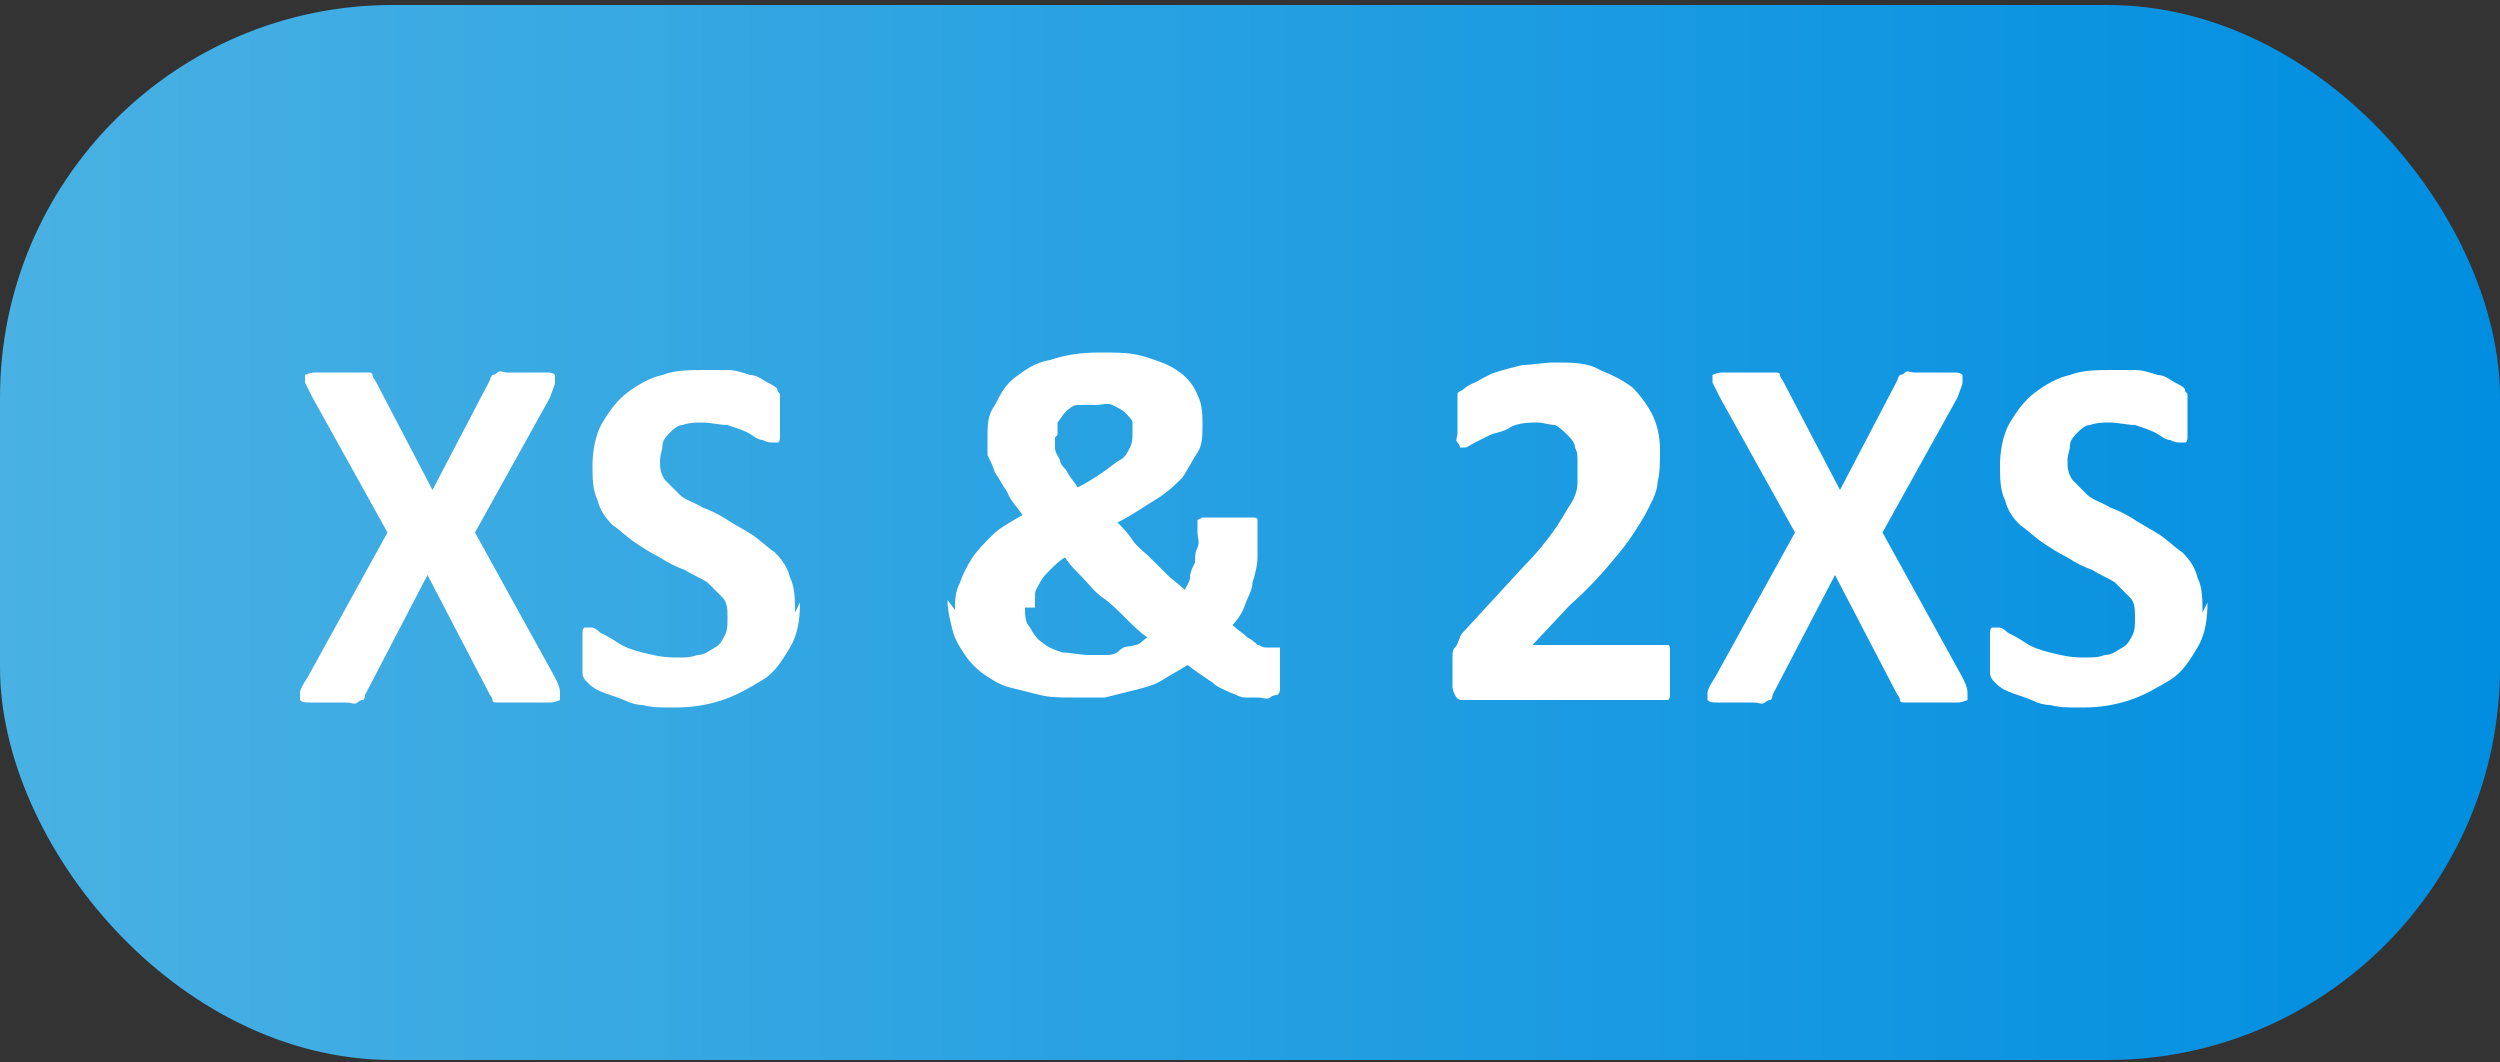 <svg xmlns="http://www.w3.org/2000/svg" xmlns:xlink="http://www.w3.org/1999/xlink" id="Warstwa_1" data-name="Warstwa 1" viewBox="0 0 100 42.5"><rect x="0" y="0" width="100" height="42.5" fill="#333333" stroke="none"/><defs><style>      .cls-1 {        fill: url(#Gradient_bez_nazwy_6);      }      .cls-1, .cls-2 {        stroke-width: 0px;      }      .cls-2 {        fill: #fff;      }    </style><linearGradient id="Gradient_bez_nazwy_6" data-name="Gradient bez nazwy 6" x1="0" y1="21.3" x2="100" y2="21.3" gradientUnits="userSpaceOnUse"><stop offset="0" stop-color="#49b1e3"></stop><stop offset="1" stop-color="#008ee0"></stop></linearGradient></defs><rect class="cls-1" x="0" y=".2" width="100" height="42.2" rx="15.7" ry="15.7"></rect><g><path class="cls-2" d="M22.2,27.1c.1.2.2.4.2.6s0,.3,0,.3c0,0-.2.1-.4.1-.2,0-.5,0-.9,0s-.6,0-.8,0c-.2,0-.3,0-.4,0s-.2,0-.2-.1c0,0,0-.1-.1-.2l-2.5-4.8-2.5,4.8c0,0,0,.2-.1.2,0,0-.1,0-.2.1s-.3,0-.4,0c-.2,0-.4,0-.7,0s-.6,0-.8,0c-.2,0-.3,0-.4-.1,0,0,0-.2,0-.3s.1-.3.3-.6l3.2-5.8-3-5.4c-.1-.2-.2-.4-.3-.6,0-.1,0-.3,0-.3,0,0,.2-.1.4-.1.2,0,.5,0,.9,0s.6,0,.8,0c.2,0,.3,0,.4,0s.2,0,.2.1c0,0,0,.1.1.2l2.3,4.4,2.3-4.4c0,0,0-.1.1-.2,0,0,.1,0,.2-.1s.2,0,.4,0c.2,0,.4,0,.7,0s.6,0,.8,0c.2,0,.3,0,.4.1,0,0,0,.2,0,.3,0,.1-.1.3-.2.6l-3,5.4,3.2,5.8Z"></path><path class="cls-2" d="M32,24.1c0,.7-.1,1.3-.4,1.8-.3.5-.6,1-1.1,1.3s-1,.6-1.6.8c-.6.2-1.2.3-1.9.3s-.9,0-1.3-.1c-.4,0-.7-.2-1-.3s-.6-.2-.8-.3c-.2-.1-.3-.2-.4-.3s-.2-.2-.2-.4,0-.4,0-.7,0-.4,0-.5c0-.1,0-.3,0-.4,0,0,0-.2.1-.2,0,0,.1,0,.2,0s.2,0,.4.2c.2.1.4.2.7.4s.6.3,1,.4c.4.1.8.2,1.3.2s.6,0,.9-.1c.3,0,.5-.2.7-.3.2-.1.3-.3.4-.5s.1-.4.1-.7,0-.6-.2-.8c-.2-.2-.4-.4-.6-.6-.3-.2-.6-.3-.9-.5-.3-.1-.7-.3-1-.5-.4-.2-.7-.4-1-.6s-.6-.5-.9-.7c-.3-.3-.5-.6-.6-1-.2-.4-.2-.9-.2-1.4s.1-1.2.4-1.7.6-.9,1-1.2c.4-.3.9-.6,1.4-.7.5-.2,1.1-.2,1.7-.2s.6,0,.9,0c.3,0,.6.1.9.2.3,0,.5.2.7.3s.4.2.4.3.1.1.1.2c0,0,0,.1,0,.2,0,0,0,.2,0,.3,0,.1,0,.3,0,.4s0,.4,0,.5,0,.3,0,.3c0,0,0,.2-.1.2,0,0-.1,0-.2,0s-.2,0-.4-.1c-.2,0-.4-.2-.6-.3-.2-.1-.5-.2-.8-.3-.3,0-.7-.1-1-.1s-.5,0-.8.1c-.2,0-.4.2-.5.3-.1.1-.3.3-.3.5,0,.2-.1.4-.1.6,0,.3,0,.5.2.8.2.2.4.4.6.6s.6.3.9.5c.3.1.7.3,1,.5s.7.4,1,.6.6.5.9.7c.3.3.5.6.6,1,.2.4.2.9.2,1.4Z"></path><path class="cls-2" d="M38.2,24.4c0-.4,0-.7.2-1.1.1-.3.3-.7.5-1s.5-.6.8-.9c.3-.3.7-.5,1.2-.8-.2-.3-.5-.6-.6-.9-.2-.3-.3-.5-.5-.8-.1-.3-.2-.5-.3-.7,0-.2,0-.5,0-.7,0-.5,0-.9.3-1.3.2-.4.4-.8.8-1.1.4-.3.8-.6,1.4-.7.6-.2,1.2-.3,2-.3s1.3,0,1.9.2.9.3,1.3.6c.3.2.6.6.7.9.2.4.2.8.2,1.2s0,.8-.2,1.1-.4.7-.6,1c-.3.3-.6.6-1.1.9s-.9.6-1.5.9c.2.2.4.4.6.7s.5.5.7.7.5.5.7.7c.2.2.5.4.7.6,0-.1.2-.3.2-.5,0-.2.1-.4.2-.6,0-.2,0-.4.1-.6s0-.4,0-.6v-.3c0,0,0-.1,0-.2,0,0,0,0,.2-.1,0,0,.2,0,.4,0,.2,0,.4,0,.6,0s.4,0,.6,0c.2,0,.3,0,.4,0s.2,0,.2.1,0,.1,0,.2v.3c0,.3,0,.7,0,1s-.1.7-.2,1c0,.3-.2.6-.3.9-.1.3-.3.6-.5.8.2.2.4.3.6.5.2.1.3.2.4.3.1,0,.2.1.3.1,0,0,.1,0,.2,0h.2c0,0,.1,0,.2,0,0,0,0,.1,0,.3,0,.1,0,.3,0,.5s0,.5,0,.6c0,.1,0,.3,0,.3s0,.1-.1.2c0,0-.2,0-.3.1s-.3,0-.5,0-.3,0-.5,0c-.2,0-.3-.1-.6-.2-.2-.1-.5-.2-.7-.4-.3-.2-.6-.4-1-.7-.3.2-.7.4-1,.6-.3.2-.7.3-1.1.4-.4.1-.8.2-1.2.3-.4,0-.8,0-1.3,0s-.9,0-1.3-.1-.8-.2-1.2-.3-.7-.3-1-.5c-.3-.2-.6-.5-.8-.8-.2-.3-.4-.6-.5-1-.1-.4-.2-.8-.2-1.2ZM41,24.3c0,.3,0,.6.2.8.1.2.3.5.5.6.2.2.5.3.8.4.3,0,.7.1,1.1.1s.4,0,.6,0,.4,0,.6-.2.4-.1.6-.2c.2,0,.3-.2.5-.3-.3-.2-.6-.5-.9-.8-.3-.3-.6-.6-.9-.8s-.6-.6-.8-.8c-.3-.3-.5-.5-.7-.8-.2.1-.4.3-.6.5s-.3.3-.4.5-.2.3-.2.5,0,.3,0,.5ZM42.2,17.5c0,.1,0,.3,0,.4,0,.2.1.3.2.5,0,.2.2.3.3.5.1.2.3.4.4.6.4-.2.7-.4,1-.6.3-.2.5-.4.7-.5s.3-.3.4-.5.1-.4.1-.5,0-.3,0-.5c0-.1-.2-.3-.3-.4s-.3-.2-.5-.3-.4,0-.7,0-.5,0-.7,0-.4.2-.5.3c-.1.1-.2.3-.3.4,0,.2,0,.3,0,.5Z"></path><path class="cls-2" d="M66.8,27c0,.2,0,.4,0,.5,0,.1,0,.3,0,.3,0,0,0,.2-.1.2,0,0-.1,0-.2,0h-7.6c-.1,0-.3,0-.4,0-.1,0-.2,0-.3-.2,0,0-.1-.2-.1-.3,0-.2,0-.3,0-.6s0-.4,0-.6c0-.2,0-.3.1-.4s.1-.2.2-.4c0-.1.2-.3.3-.4l2.3-2.5c.5-.5.8-.9,1.1-1.3.3-.4.5-.8.7-1.1.2-.3.3-.6.3-.9s0-.5,0-.8,0-.4-.1-.6c0-.2-.2-.4-.3-.5-.1-.1-.3-.3-.5-.4-.2,0-.5-.1-.7-.1s-.8,0-1.1.2-.6.2-.8.3-.4.2-.6.3c-.2.1-.3.2-.4.2s-.1,0-.2,0c0,0,0-.1-.1-.2s0-.2,0-.4c0-.2,0-.4,0-.6s0-.3,0-.4c0-.1,0-.2,0-.3,0,0,0-.1,0-.2s0-.1.2-.2c0,0,.2-.2.5-.3.2-.1.5-.3.8-.4.3-.1.7-.2,1.1-.3.4,0,.8-.1,1.3-.1.7,0,1.3,0,1.8.3.5.2.9.4,1.3.7.3.3.6.7.8,1.1.2.4.3.9.3,1.4s0,.9-.1,1.3c0,.4-.3.9-.5,1.3-.3.5-.6,1-1.1,1.6-.5.6-1.1,1.3-1.9,2l-1.5,1.6h5.2c0,0,.1,0,.2,0s.1.1.1.2c0,0,0,.2,0,.3,0,.1,0,.3,0,.5Z"></path><path class="cls-2" d="M78.5,27.1c.1.2.2.4.2.6s0,.3,0,.3c0,0-.2.1-.4.1-.2,0-.5,0-.9,0s-.6,0-.8,0c-.2,0-.3,0-.4,0s-.2,0-.2-.1c0,0,0-.1-.1-.2l-2.5-4.8-2.5,4.8c0,0,0,.2-.1.2,0,0-.1,0-.2.1s-.3,0-.4,0c-.2,0-.4,0-.7,0s-.6,0-.8,0c-.2,0-.3,0-.4-.1,0,0,0-.2,0-.3s.1-.3.3-.6l3.2-5.8-3-5.4c-.1-.2-.2-.4-.3-.6,0-.1,0-.3,0-.3,0,0,.2-.1.4-.1.2,0,.5,0,.9,0s.6,0,.8,0c.2,0,.3,0,.4,0s.2,0,.2.1c0,0,0,.1.1.2l2.3,4.4,2.3-4.4c0,0,0-.1.1-.2,0,0,.1,0,.2-.1s.2,0,.4,0c.2,0,.4,0,.7,0s.6,0,.8,0c.2,0,.3,0,.4.1,0,0,0,.2,0,.3,0,.1-.1.3-.2.6l-3,5.4,3.2,5.8Z"></path><path class="cls-2" d="M88.3,24.1c0,.7-.1,1.3-.4,1.8-.3.5-.6,1-1.1,1.3s-1,.6-1.6.8c-.6.2-1.2.3-1.9.3s-.9,0-1.3-.1c-.4,0-.7-.2-1-.3s-.6-.2-.8-.3c-.2-.1-.3-.2-.4-.3s-.2-.2-.2-.4,0-.4,0-.7,0-.4,0-.5c0-.1,0-.3,0-.4,0,0,0-.2.1-.2,0,0,.1,0,.2,0s.2,0,.4.2c.2.1.4.2.7.4s.6.3,1,.4c.4.1.8.2,1.3.2s.6,0,.9-.1c.3,0,.5-.2.7-.3.2-.1.3-.3.4-.5s.1-.4.1-.7,0-.6-.2-.8c-.2-.2-.4-.4-.6-.6-.3-.2-.6-.3-.9-.5-.3-.1-.7-.3-1-.5-.4-.2-.7-.4-1-.6s-.6-.5-.9-.7c-.3-.3-.5-.6-.6-1-.2-.4-.2-.9-.2-1.4s.1-1.2.4-1.7.6-.9,1-1.2c.4-.3.9-.6,1.4-.7.5-.2,1.1-.2,1.7-.2s.6,0,.9,0c.3,0,.6.1.9.2.3,0,.5.2.7.3s.4.2.4.3.1.1.1.2c0,0,0,.1,0,.2,0,0,0,.2,0,.3,0,.1,0,.3,0,.4s0,.4,0,.5,0,.3,0,.3c0,0,0,.2-.1.2,0,0-.1,0-.2,0s-.2,0-.4-.1c-.2,0-.4-.2-.6-.3-.2-.1-.5-.2-.8-.3-.3,0-.7-.1-1-.1s-.5,0-.8.1c-.2,0-.4.2-.5.3-.1.1-.3.3-.3.5,0,.2-.1.4-.1.6,0,.3,0,.5.2.8.2.2.4.4.6.6s.6.3.9.5c.3.1.7.3,1,.5s.7.4,1,.6.6.5.9.7c.3.3.5.6.6,1,.2.4.2.9.2,1.4Z"></path></g></svg>